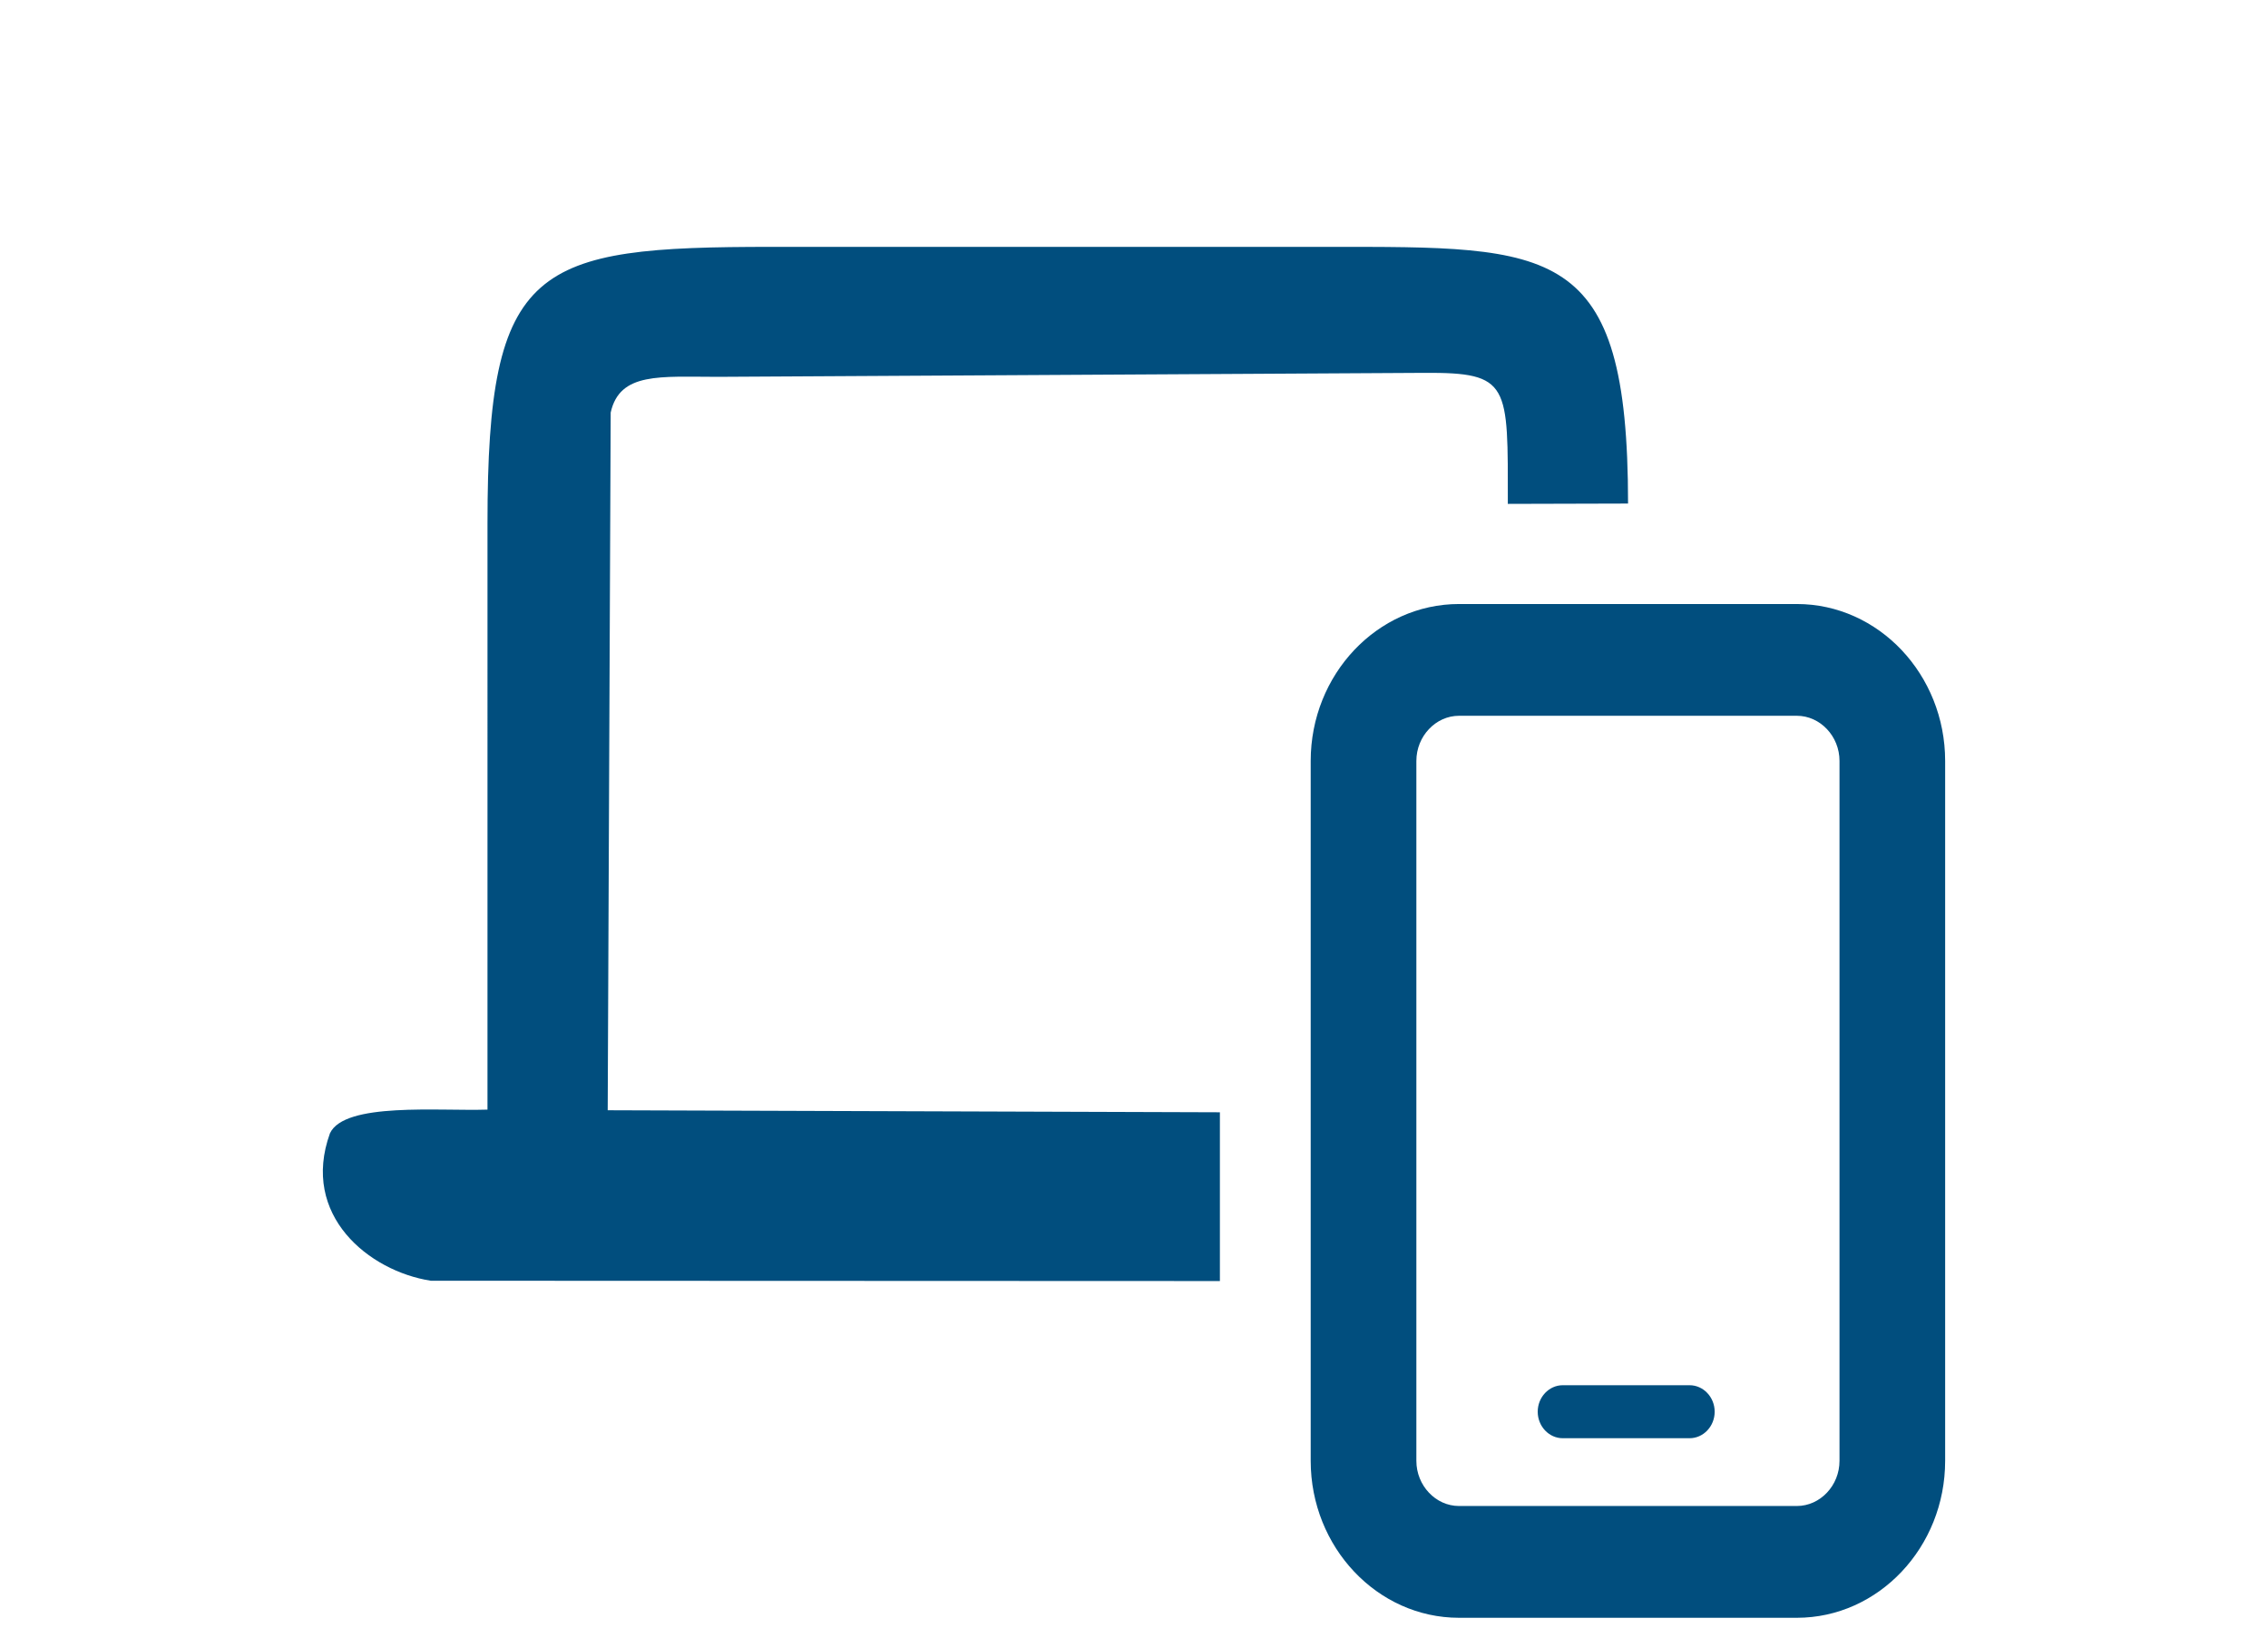 <?xml version="1.0" encoding="utf-8"?>
<!-- Generator: Adobe Illustrator 16.0.3, SVG Export Plug-In . SVG Version: 6.00 Build 0)  -->
<!DOCTYPE svg PUBLIC "-//W3C//DTD SVG 1.1//EN" "http://www.w3.org/Graphics/SVG/1.1/DTD/svg11.dtd">
<svg version="1.1" id="Warstwa_1" xmlns="http://www.w3.org/2000/svg" xmlns:xlink="http://www.w3.org/1999/xlink" x="0px" y="0px"
	 width="146.525px" height="105.197px" viewBox="0 0 146.525 105.197" enable-background="new 0 0 146.525 105.197"
	 xml:space="preserve">
<path fill-rule="evenodd" clip-rule="evenodd" fill="#014E7E" d="M100.962,89.516h8.195c0.891,0,1.62,0.771,1.62,1.713
	s-0.729,1.712-1.62,1.712h-8.195c-0.889,0-1.617-0.77-1.617-1.712S100.073,89.516,100.962,89.516 M116.085,46.255H94.261
	c-0.755,0-1.443,0.33-1.943,0.861c-0.502,0.529-0.813,1.259-0.813,2.058v45.229c0,0.8,0.312,1.528,0.813,2.058
	c0.5,0.531,1.188,0.86,1.943,0.86h21.824c0.755,0,1.443-0.329,1.944-0.86c0.502-0.529,0.813-1.258,0.813-2.058V49.173
	c0-0.798-0.311-1.528-0.813-2.058C117.528,46.585,116.84,46.255,116.085,46.255z M94.261,39.033h21.824
	c2.639,0,5.035,1.139,6.771,2.976c1.733,1.837,2.811,4.373,2.811,7.165v45.229c0,2.793-1.077,5.33-2.811,7.164
	c-1.736,1.839-4.133,2.978-6.771,2.978H94.261c-2.638,0-5.035-1.139-6.771-2.978c-1.734-1.834-2.812-4.371-2.812-7.164V49.173
	c0-2.792,1.077-5.328,2.812-7.165C89.226,40.172,91.623,39.033,94.261,39.033z M31.494,71.706c-3.154,0.104-9.229-0.494-10.177,1.53
	c-1.914,5.3,2.517,8.907,6.516,9.528l50.979,0.02V71.878l-39.551-0.131l0.193-45.088c0.584-2.624,3.196-2.307,6.941-2.307
	l45.623-0.257c5.559-0.032,5.396,0.728,5.396,8.467l7.767-0.021c0-16.835-4.809-16.588-19.439-16.588c-11.955,0-23.908,0-35.861,0
	c-15.349,0-18.391,1.079-18.386,17.852C31.498,46.439,31.494,59.073,31.494,71.706z"/>
<g>
</g>
<g>
</g>
<g>
</g>
<g>
</g>
<g>
</g>
<g>
</g>
</svg>

